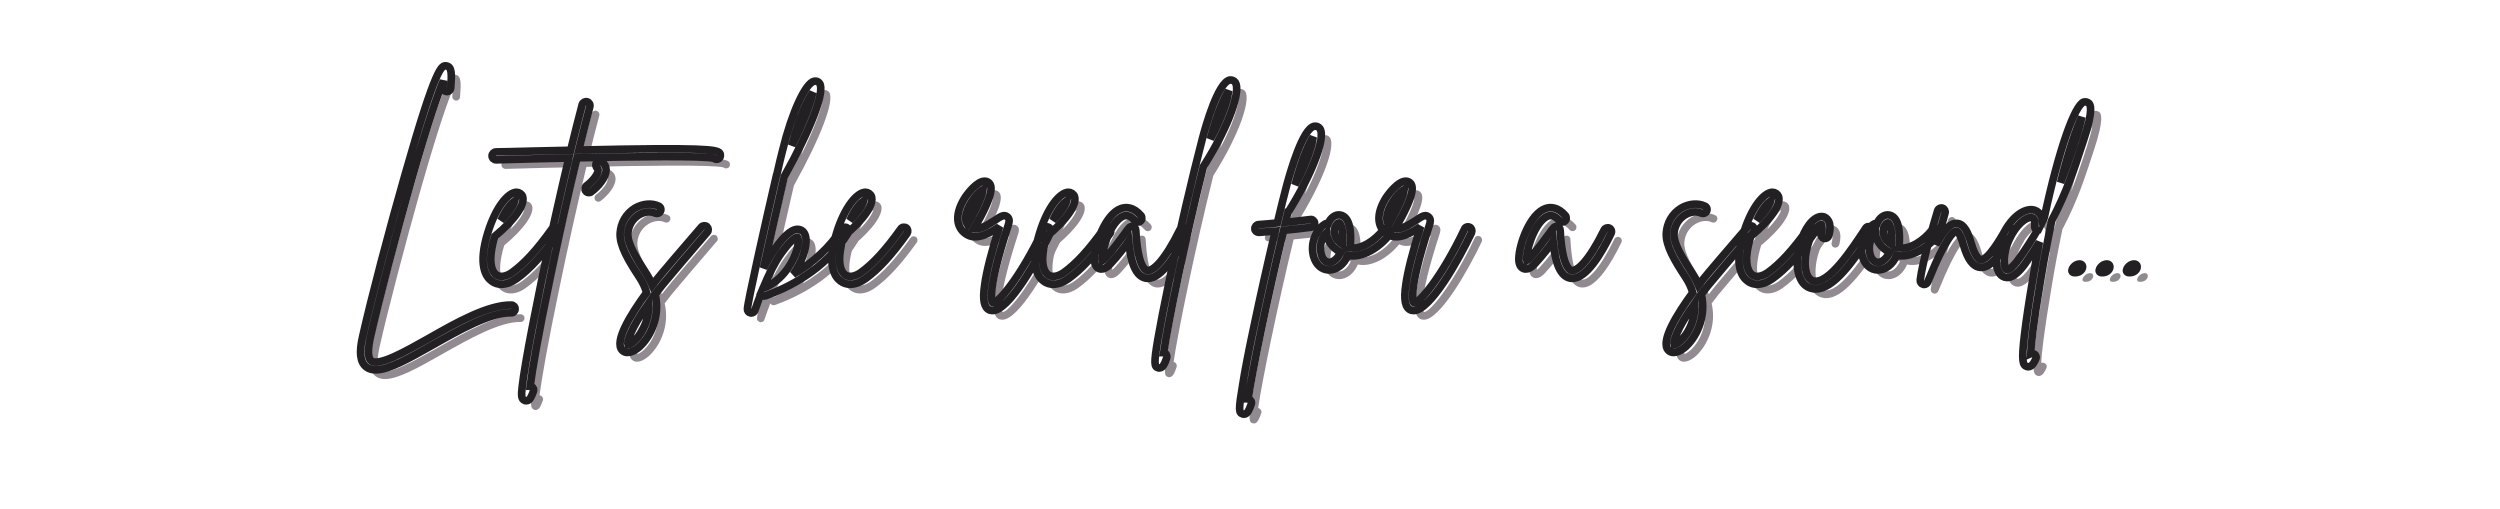 <?xml version="1.0" encoding="UTF-8"?>
<svg xmlns="http://www.w3.org/2000/svg" xmlns:xlink="http://www.w3.org/1999/xlink" width="331.5pt" height="67.5pt" viewBox="0 0 331.5 67.5" version="1.2">
<defs>
<g>
<symbol overflow="visible" id="glyph0-0">
<path style="stroke:none;" d="M 21.352 4.215 C 18.27 4.164 14.055 6.539 10.352 8.648 C 7.27 10.379 3.758 12.379 2.758 11.621 C 2.488 11.434 2.137 10.785 2.621 8.566 C 3.73 3.676 6 -5 8 -12.055 C 10.434 -20.594 11.703 -24.109 12.324 -25.543 C 12.324 -25.324 12.297 -25.027 12.27 -24.676 C 12.242 -24.379 12.461 -24.137 12.73 -24.109 C 13.027 -24.082 13.27 -24.297 13.297 -24.598 C 13.461 -26.516 13.434 -27.406 12.73 -27.516 C 12.109 -27.621 11.406 -27.73 7.242 -13.109 C 5.164 -5.84 2.785 3.188 1.621 8.324 C 1.109 10.516 1.27 11.84 2.137 12.461 C 2.461 12.703 2.863 12.812 3.352 12.812 C 5.082 12.812 7.73 11.324 10.867 9.543 C 14.461 7.516 18.543 5.188 21.324 5.242 C 21.594 5.27 21.84 5.027 21.84 4.758 C 21.867 4.461 21.621 4.215 21.352 4.215 Z M 21.352 4.215 "/>
</symbol>
<symbol overflow="visible" id="glyph0-1">
<path style="stroke:none;" d="M 9.137 -6.027 C 8.891 -6.191 8.566 -6.137 8.406 -5.891 C 6.379 -3.055 4.73 -1.27 3.109 -0.109 C 2.297 0.461 1.512 0.566 1 0.188 C 0.676 -0.055 -0.324 -1.137 0.836 -4.918 C 3.461 -7.082 4.891 -9.137 4.516 -10.215 C 4.379 -10.543 4.055 -10.758 3.703 -10.758 C 2.621 -10.73 0.973 -8.867 -0.109 -5.379 C -1.434 -1.082 -0.352 0.488 0.406 1.027 C 0.785 1.324 1.215 1.461 1.703 1.461 C 2.324 1.461 3.027 1.215 3.703 0.73 C 5.434 -0.512 7.137 -2.352 9.242 -5.297 C 9.406 -5.539 9.352 -5.863 9.137 -6.027 Z M 3.488 -9.621 C 3.379 -9.191 2.918 -8.324 1.648 -7.027 C 2.352 -8.594 3.109 -9.352 3.488 -9.621 Z M 3.488 -9.621 "/>
</symbol>
<symbol overflow="visible" id="glyph0-2">
<path style="stroke:none;" d="M 22.812 -15.945 C 22.461 -16.434 20.895 -16.73 4.109 -16.352 C 4.648 -18.543 5.137 -20.516 5.566 -22.109 C 5.648 -22.406 5.488 -22.676 5.215 -22.758 C 4.945 -22.84 4.648 -22.676 4.566 -22.406 C 4.109 -20.703 3.594 -18.648 3.027 -16.324 C 1.539 -16.297 -0.082 -16.27 -1.84 -16.219 C -4.242 -16.164 -6.137 -16.109 -6.863 -16.109 C -7.164 -16.109 -7.406 -15.867 -7.406 -15.594 C -7.406 -15.297 -7.164 -15.055 -6.863 -15.055 C -6.109 -15.082 -4.215 -15.109 -1.812 -15.191 C -0.539 -15.219 1.027 -15.242 2.785 -15.297 C 1.621 -10.379 0.297 -4.488 -0.891 1.27 C -1.758 5.488 -2.461 9.137 -2.918 11.812 C -3.164 13.219 -3.324 14.324 -3.406 15.082 C -3.516 16.109 -3.566 16.703 -3.055 16.895 C -2.973 16.895 -2.918 16.918 -2.84 16.918 C -2.379 16.918 -2.137 16.27 -1.918 15.676 C -1.812 15.406 -1.945 15.109 -2.215 15 C -2.27 15 -2.297 14.973 -2.352 14.973 C -2.082 12.867 -1.27 8.137 0.297 0.676 C 1.461 -4.973 2.73 -10.621 3.863 -15.324 C 11.297 -15.488 20.945 -15.621 22.055 -15.242 C 22.246 -15.082 22.488 -15.082 22.703 -15.219 C 22.922 -15.379 22.973 -15.703 22.812 -15.945 Z M 22.812 -15.945 "/>
</symbol>
<symbol overflow="visible" id="glyph0-3">
<path style="stroke:none;" d="M 3.594 -14.785 C 3.379 -14.945 3.055 -14.895 2.863 -14.676 C 2.703 -14.434 2.758 -14.109 2.973 -13.945 C 3.055 -13.895 3.082 -13.84 3.082 -13.73 C 3.109 -13.191 2.406 -12.27 1.539 -11.621 C 1.324 -11.461 1.27 -11.137 1.434 -10.918 C 1.539 -10.758 1.703 -10.703 1.863 -10.703 C 1.973 -10.703 2.082 -10.73 2.164 -10.812 C 3.109 -11.516 4.137 -12.73 4.137 -13.73 C 4.137 -14.164 3.945 -14.516 3.594 -14.785 Z M 3.594 -14.785 "/>
</symbol>
<symbol overflow="visible" id="glyph0-4">
<path style="stroke:none;" d="M 12.027 -6.191 C 11.812 -6.379 11.488 -6.352 11.297 -6.137 C 9.164 -3.676 5.812 0.242 5.27 0.945 C 5.109 1.137 4.945 1.352 4.785 1.566 C 4.566 1.027 4.297 0.512 3.945 -0.027 C 2.648 -2.027 1.488 -3.918 1.539 -5.242 C 1.594 -6.297 2.137 -7.215 3.027 -7.758 C 3.758 -8.191 4.566 -8.27 5.188 -7.973 C 5.434 -7.867 5.758 -7.973 5.863 -8.242 C 6 -8.488 5.891 -8.812 5.621 -8.918 C 4.703 -9.352 3.516 -9.242 2.488 -8.648 C 1.297 -7.918 0.594 -6.703 0.512 -5.297 C 0.434 -3.648 1.621 -1.676 3.082 0.539 C 3.539 1.242 3.84 1.918 4.027 2.566 C 1.918 5.434 -0.352 9.109 0.812 10.242 C 1 10.434 1.242 10.516 1.488 10.516 C 1.918 10.516 2.406 10.297 2.918 9.891 C 4.379 8.676 5.891 5.918 5.164 2.785 C 5.461 2.406 5.758 2 6.082 1.594 C 6.621 0.918 9.973 -3 12.082 -5.461 C 12.27 -5.676 12.242 -6 12.027 -6.191 Z M 3.242 7.945 C 2.512 9.027 1.785 9.461 1.539 9.488 C 1.434 9.109 1.785 7.539 4.297 3.973 C 4.406 5.918 3.594 7.406 3.242 7.945 Z M 3.242 7.945 "/>
</symbol>
<symbol overflow="visible" id="glyph0-5">
<path style="stroke:none;" d=""/>
</symbol>
<symbol overflow="visible" id="glyph0-6">
<path style="stroke:none;" d="M 11.406 -6.055 C 11.164 -6.191 10.84 -6.109 10.676 -5.863 C 9.242 -3.539 7 -1.461 4.297 0.137 C 5.461 -1.461 6.027 -3.27 6 -4.379 C 5.973 -5.406 5.488 -5.703 5.188 -5.785 C 4.352 -6.055 3.242 -5.215 1.84 -3.215 C 1.352 -2.566 0.863 -1.703 0.352 -0.676 C 1.164 -4.379 2.27 -9.215 3.109 -12.84 C 6.703 -19.297 8.539 -24.164 7.785 -25.219 C 7.621 -25.461 7.352 -25.543 7.082 -25.488 C 5.918 -25.273 4.109 -21.324 2.891 -16.324 C 2.676 -15.566 2.434 -14.461 2.137 -13.191 C 2.109 -13.137 2.109 -13.082 2.082 -13.027 C 0.621 -6.758 -1.758 3.84 -1.785 4.73 C -1.812 5 -1.621 5.215 -1.352 5.27 C -1.324 5.27 -1.297 5.27 -1.27 5.27 C -1.055 5.27 -0.836 5.137 -0.785 4.891 C -0.539 4.188 -0.297 3.488 -0.027 2.785 C 0.109 2.973 0.352 3.082 0.594 3 C 3.379 2 8.516 -0.379 11.566 -5.324 C 11.703 -5.566 11.648 -5.891 11.406 -6.055 Z M 6.891 -24 C 6.676 -22.922 5.918 -20.594 4.109 -16.945 C 5.137 -20.867 6.242 -23.082 6.891 -24 Z M 0.27 2 C 1.055 0.137 1.918 -1.566 2.676 -2.621 C 4.137 -4.676 4.785 -4.785 4.863 -4.785 C 4.918 -4.73 5.055 -4.379 4.891 -3.566 C 4.539 -1.891 3.055 0.973 0.27 2 Z M 0.27 2 "/>
</symbol>
<symbol overflow="visible" id="glyph0-7">
<path style="stroke:none;" d="M 11.867 -6.109 C 11.594 -6.242 11.27 -6.137 11.164 -5.863 C 8.055 0.676 5.109 4.027 4.461 3.918 C 4.406 3.891 3.461 2.973 6.516 -6.406 C 6.594 -6.648 6.785 -7.215 6.352 -7.516 C 5.945 -7.84 5.488 -7.539 4.73 -7.027 C 3.918 -6.516 2.812 -5.785 1.945 -5.891 C 4.703 -10.648 4.434 -11.703 3.812 -12.109 C 2.84 -12.676 1.434 -11.027 0.785 -10.082 C -0.539 -8.027 -0.512 -6.164 0.891 -5.215 C 2.324 -4.215 4.188 -5.434 5.297 -6.164 C 5.324 -6.191 5.324 -6.191 5.352 -6.215 C 4.297 -2.891 3.621 -0.27 3.379 1.539 C 3.082 3.539 3.297 4.594 4.055 4.891 C 4.188 4.918 4.297 4.945 4.434 4.945 C 6.594 4.945 10.352 -1.703 12.109 -5.406 C 12.219 -5.676 12.109 -6 11.867 -6.109 Z M 0.945 -7.973 C 1.324 -9.434 2.594 -10.785 3.164 -11.109 C 3.109 -10.676 2.812 -9.461 1.082 -6.461 C 0.891 -6.758 0.758 -7.215 0.945 -7.973 Z M 0.945 -7.973 "/>
</symbol>
<symbol overflow="visible" id="glyph0-8">
<path style="stroke:none;" d="M 11.297 -6 C 11.055 -6.109 10.73 -6 10.621 -5.758 C 8.566 -1.566 7.027 -0.242 6.297 -0.379 C 6 -0.434 5.027 -1 4.785 -5.73 C 4.785 -5.945 4.621 -6.137 4.434 -6.191 C 4.215 -6.242 3.973 -6.191 3.863 -6 C 3.703 -5.812 3.539 -5.594 3.379 -5.352 C 2.703 -4.434 1.812 -3.188 0.73 -2.027 C 0.566 -1.84 0.434 -1.73 0.352 -1.676 C 0.164 -2.621 1.164 -6.242 2.758 -7.379 C 3.215 -7.703 3.84 -7.945 4.676 -6.973 C 4.863 -6.758 5.188 -6.73 5.406 -6.918 C 5.621 -7.082 5.648 -7.434 5.488 -7.648 C 4.461 -8.84 3.488 -8.812 2.84 -8.594 C 0.758 -7.867 -0.648 -3.863 -0.703 -2.027 C -0.73 -1.27 -0.512 -0.785 -0.082 -0.621 C 0.594 -0.352 1.27 -1.082 1.488 -1.324 C 2.406 -2.324 3.242 -3.406 3.84 -4.242 C 4.137 -1.164 4.863 0.379 6.082 0.648 C 6.191 0.648 6.297 0.676 6.406 0.676 C 8.242 0.676 10.215 -2.539 11.543 -5.297 C 11.676 -5.566 11.566 -5.863 11.297 -6 Z M 11.297 -6 "/>
</symbol>
<symbol overflow="visible" id="glyph0-9">
<path style="stroke:none;" d="M 7.945 -25.324 C 7.758 -25.57 7.488 -25.676 7.215 -25.648 C 5.676 -25.379 4.027 -19.621 3.566 -17.867 C 2.215 -12.703 0.512 -5.379 -0.863 1.188 C -1.512 4.297 -2.027 6.918 -2.352 8.812 C -2.891 12 -2.812 12.406 -2.297 12.543 C -2.242 12.566 -2.188 12.566 -2.137 12.566 C -1.648 12.566 -1.406 11.918 -1.164 11.215 C -1.082 10.945 -1.215 10.648 -1.488 10.566 C -1.512 10.543 -1.539 10.543 -1.566 10.543 C -1 6.648 1.324 -4.676 3.703 -14.164 C 3.703 -14.191 3.73 -14.219 3.758 -14.242 C 7.27 -19.812 8.648 -24.246 7.945 -25.324 Z M 4.621 -17.812 C 5.648 -21.621 6.566 -23.461 7.055 -24.219 C 6.945 -23.219 6.352 -21.055 4.621 -17.812 Z M 4.621 -17.812 "/>
</symbol>
<symbol overflow="visible" id="glyph0-10">
<path style="stroke:none;" d="M 5.488 -7.137 C 4.27 -7 3.297 -6.863 2.188 -6.758 C 2.297 -7.215 2.406 -7.648 2.512 -8.082 C 2.539 -8.082 2.539 -8.109 2.566 -8.137 C 5.324 -12.516 7.648 -17.84 6.758 -19.219 C 6.566 -19.461 6.297 -19.57 6.027 -19.516 C 4.488 -19.27 2.863 -13.516 2.379 -11.758 C 1.973 -10.215 1.539 -8.516 1.109 -6.676 C 0.379 -6.594 -0.434 -6.539 -1.406 -6.461 C -1.676 -6.434 -1.891 -6.191 -1.863 -5.891 C -1.863 -5.621 -1.621 -5.434 -1.352 -5.434 C -1.352 -5.434 -1.324 -5.434 -1.324 -5.434 C -0.488 -5.488 0.215 -5.539 0.836 -5.594 C -0.137 -1.512 -1.164 3.055 -2.055 7.324 C -2.703 10.406 -3.215 13.027 -3.516 14.945 C -4.055 18.137 -4 18.516 -3.488 18.676 C -3.434 18.676 -3.352 18.703 -3.297 18.703 C -2.84 18.703 -2.594 18.027 -2.352 17.352 C -2.242 17.082 -2.406 16.785 -2.676 16.676 C -2.703 16.676 -2.73 16.648 -2.758 16.648 C -2.242 13.082 -0.215 3.242 1.945 -5.703 C 3.215 -5.812 4.27 -5.945 5.621 -6.109 C 5.891 -6.164 6.109 -6.406 6.055 -6.703 C 6.027 -6.973 5.758 -7.191 5.488 -7.137 Z M 5.863 -18.082 C 5.758 -17.109 5.164 -14.945 3.461 -11.73 C 4.488 -15.516 5.379 -17.352 5.863 -18.082 Z M 5.863 -18.082 "/>
</symbol>
<symbol overflow="visible" id="glyph0-11">
<path style="stroke:none;" d="M 9.785 -5.863 C 9.543 -6.055 9.215 -6 9.055 -5.785 C 7.918 -4.324 6.055 -3.109 4.621 -3.379 C 4.648 -3.566 4.676 -3.758 4.676 -3.945 C 4.863 -7 3.918 -7.621 3.352 -7.73 C 2.703 -7.867 2.027 -7.379 1.703 -6.566 C 1.566 -6.621 1.406 -6.621 1.27 -6.516 C 0.188 -5.84 -0.703 -4.109 -0.215 -2.242 C 0.109 -1.137 0.863 -0.434 1.863 -0.434 C 2.812 -0.434 3.812 -1.137 4.324 -2.379 C 6.215 -1.973 8.488 -3.379 9.867 -5.137 C 10.055 -5.379 10 -5.703 9.785 -5.863 Z M 1.891 -1.461 C 1.863 -1.461 1.863 -1.461 1.863 -1.461 C 1.188 -1.488 0.891 -2.137 0.812 -2.512 C 0.539 -3.434 0.758 -4.703 1.512 -5.406 C 1.566 -4.488 2.082 -3.488 3.379 -2.785 C 3 -1.918 2.352 -1.461 1.891 -1.461 Z M 3.648 -4 C 3.621 -3.945 3.621 -3.891 3.621 -3.84 C 2.594 -4.516 2.434 -5.379 2.621 -6.055 C 2.758 -6.488 3.027 -6.703 3.164 -6.703 C 3.297 -6.676 3.758 -6.164 3.648 -4 Z M 3.648 -4 "/>
</symbol>
<symbol overflow="visible" id="glyph0-12">
<path style="stroke:none;" d="M 8.918 -6.137 C 8.676 -6.27 8.352 -6.215 8.215 -5.973 C 6.379 -3.188 3.324 1.461 1.324 1.027 C 1 0.945 0.73 0.73 0.539 0.379 C 0 -0.594 0.082 -2.539 0.703 -4.242 C 1.379 -6.055 2.188 -6.516 2.352 -6.488 C 2.379 -6.461 2.539 -6.109 2.324 -5.27 C 2.242 -4.973 2.406 -4.703 2.676 -4.621 C 2.973 -4.566 3.242 -4.73 3.324 -5 C 3.84 -6.945 2.945 -7.379 2.676 -7.488 C 1.676 -7.785 0.461 -6.594 -0.27 -4.594 C -0.891 -2.918 -1.164 -0.539 -0.352 0.891 C -0.027 1.512 0.488 1.891 1.109 2.027 C 1.27 2.082 1.434 2.082 1.594 2.082 C 3.945 2.082 6.488 -1.461 9.082 -5.406 C 9.242 -5.648 9.164 -5.973 8.918 -6.137 Z M 8.918 -6.137 "/>
</symbol>
<symbol overflow="visible" id="glyph0-13">
<path style="stroke:none;" d="M 10.867 -6.027 C 10.621 -6.164 10.297 -6.082 10.164 -5.812 C 9.516 -4.703 7.812 -1.703 6.84 -1.812 C 6.648 -1.84 6.109 -2.109 5.566 -4 C 5.188 -5.324 4.676 -6.566 3.676 -6.621 C 2.945 -6.676 2.137 -6.109 0.891 -3.785 C 1.215 -4.945 1.566 -6.109 1.84 -7.055 C 1.945 -7.406 2.027 -7.703 2.109 -8 C 2.188 -8.27 2.027 -8.566 1.758 -8.648 C 1.488 -8.73 1.188 -8.566 1.109 -8.27 C 1.027 -8 0.945 -7.676 0.836 -7.352 C 0.137 -4.945 -0.918 -1.297 -1.188 0.918 C -1.215 1.164 -1.055 1.406 -0.812 1.461 C -0.758 1.488 -0.73 1.488 -0.676 1.488 C -0.461 1.488 -0.27 1.352 -0.188 1.164 C 2.352 -5.164 3.379 -5.594 3.621 -5.594 C 3.676 -5.594 4.055 -5.488 4.566 -3.703 C 5.109 -1.84 5.812 -0.891 6.73 -0.785 C 8.109 -0.621 9.352 -2.324 11.055 -5.297 C 11.215 -5.566 11.109 -5.863 10.867 -6.027 Z M 10.867 -6.027 "/>
</symbol>
<symbol overflow="visible" id="glyph0-14">
<path style="stroke:none;" d="M 11.543 -22.57 C 11.352 -22.73 11.109 -22.785 10.867 -22.73 C 9.703 -22.352 7.621 -16.703 5.621 -7.406 C 5.566 -7.242 5.488 -7.109 5.406 -6.945 C 5.27 -8 4.566 -8.297 4.324 -8.379 C 3.164 -8.73 1.324 -7.676 0.055 -4.973 C -0.918 -2.945 -1.109 -0.297 0.109 0.406 C 0.703 0.758 1.73 0.703 3.215 -1.461 C 3.863 -2.379 4.434 -3.27 4.973 -4.137 C 4.676 -2.594 4.379 -0.973 4.109 0.73 C 3.594 3.758 3.215 6.297 3 8.137 C 2.566 11.73 2.785 12.219 3.324 12.379 C 3.379 12.406 3.461 12.406 3.516 12.406 C 4 12.406 4.324 11.785 4.488 11.379 C 4.621 11.137 4.516 10.812 4.242 10.703 C 4.109 10.621 3.945 10.621 3.812 10.676 C 3.863 9.516 4.137 6.863 5.137 0.918 C 5.621 -2.055 6.137 -4.703 6.621 -7.027 C 8.648 -10.867 9.676 -14.109 10.516 -16.676 C 10.621 -17 10.73 -17.297 10.812 -17.57 C 12.242 -21.867 11.703 -22.379 11.543 -22.57 Z M 2.352 -2.055 C 1.324 -0.566 0.758 -0.434 0.621 -0.488 C 0.215 -0.73 0.082 -2.594 1 -4.539 C 1.918 -6.488 3.164 -7.406 3.84 -7.406 C 3.918 -7.406 3.973 -7.406 4.027 -7.379 C 4.461 -7.27 4.379 -6.488 4.352 -6.27 C 4.324 -6.027 4.461 -5.785 4.703 -5.703 C 4.027 -4.539 3.242 -3.324 2.352 -2.055 Z M 9.84 -17.895 C 9.73 -17.621 9.621 -17.324 9.543 -17 C 9.055 -15.543 8.516 -13.895 7.785 -12.027 C 8.918 -16.516 9.945 -19.324 10.594 -20.73 C 10.488 -20.082 10.242 -19.164 9.84 -17.895 Z M 9.84 -17.895 "/>
</symbol>
<symbol overflow="visible" id="glyph0-15">
<path style="stroke:none;" d="M 1.566 -1.188 C 1 -1.027 0.461 -0.137 1.164 -0.082 C 2.406 0 2.648 -1.512 1.566 -1.188 Z M 1.566 -1.188 "/>
</symbol>
</g>
</defs>
<g id="surface1">
<g style="fill:rgb(56.859%,54.509%,56.859%);fill-opacity:1;">
  <use xlink:href="#glyph0-0" x="47.706" y="37.45"/>
</g>
<g style="fill:rgb(56.859%,54.509%,56.859%);fill-opacity:1;">
  <use xlink:href="#glyph0-1" x="66.029" y="37.45"/>
</g>
<g style="fill:rgb(56.859%,54.509%,56.859%);fill-opacity:1;">
  <use xlink:href="#glyph0-2" x="73.894" y="37.45"/>
</g>
<g style="fill:rgb(56.859%,54.509%,56.859%);fill-opacity:1;">
  <use xlink:href="#glyph0-3" x="77.488" y="37.45"/>
</g>
<g style="fill:rgb(56.859%,54.509%,56.859%);fill-opacity:1;">
  <use xlink:href="#glyph0-4" x="82.974" y="37.45"/>
</g>
<g style="fill:rgb(56.859%,54.509%,56.859%);fill-opacity:1;">
  <use xlink:href="#glyph0-5" x="93.865" y="37.45"/>
</g>
<g style="fill:rgb(56.859%,54.509%,56.859%);fill-opacity:1;">
  <use xlink:href="#glyph0-6" x="102.162" y="37.45"/>
</g>
<g style="fill:rgb(56.859%,54.509%,56.859%);fill-opacity:1;">
  <use xlink:href="#glyph0-1" x="112.323" y="37.45"/>
</g>
<g style="fill:rgb(56.859%,54.509%,56.859%);fill-opacity:1;">
  <use xlink:href="#glyph0-5" x="120.187" y="37.45"/>
</g>
<g style="fill:rgb(56.859%,54.509%,56.859%);fill-opacity:1;">
  <use xlink:href="#glyph0-7" x="128.484" y="37.45"/>
</g>
<g style="fill:rgb(56.859%,54.509%,56.859%);fill-opacity:1;">
  <use xlink:href="#glyph0-1" x="139.267" y="37.45"/>
</g>
<g style="fill:rgb(56.859%,54.509%,56.859%);fill-opacity:1;">
  <use xlink:href="#glyph0-8" x="147.131" y="37.45"/>
</g>
<g style="fill:rgb(56.859%,54.509%,56.859%);fill-opacity:1;">
  <use xlink:href="#glyph0-9" x="157.185" y="37.45"/>
</g>
<g style="fill:rgb(56.859%,54.509%,56.859%);fill-opacity:1;">
  <use xlink:href="#glyph0-5" x="161.292" y="37.45"/>
</g>
<g style="fill:rgb(56.859%,54.509%,56.859%);fill-opacity:1;">
  <use xlink:href="#glyph0-10" x="169.589" y="37.45"/>
</g>
<g style="fill:rgb(56.859%,54.509%,56.859%);fill-opacity:1;">
  <use xlink:href="#glyph0-11" x="175.724" y="37.45"/>
</g>
<g style="fill:rgb(56.859%,54.509%,56.859%);fill-opacity:1;">
  <use xlink:href="#glyph0-7" x="184.372" y="37.45"/>
</g>
<g style="fill:rgb(56.859%,54.509%,56.859%);fill-opacity:1;">
  <use xlink:href="#glyph0-5" x="195.155" y="37.45"/>
</g>
<g style="fill:rgb(56.859%,54.509%,56.859%);fill-opacity:1;">
  <use xlink:href="#glyph0-8" x="203.451" y="37.45"/>
</g>
<g style="fill:rgb(56.859%,54.509%,56.859%);fill-opacity:1;">
  <use xlink:href="#glyph0-5" x="213.505" y="37.45"/>
</g>
<g style="fill:rgb(56.859%,54.509%,56.859%);fill-opacity:1;">
  <use xlink:href="#glyph0-4" x="221.801" y="37.45"/>
</g>
<g style="fill:rgb(56.859%,54.509%,56.859%);fill-opacity:1;">
  <use xlink:href="#glyph0-1" x="232.692" y="37.45"/>
</g>
<g style="fill:rgb(56.859%,54.509%,56.859%);fill-opacity:1;">
  <use xlink:href="#glyph0-12" x="240.557" y="37.45"/>
</g>
<g style="fill:rgb(56.859%,54.509%,56.859%);fill-opacity:1;">
  <use xlink:href="#glyph0-11" x="248.556" y="37.45"/>
</g>
<g style="fill:rgb(56.859%,54.509%,56.859%);fill-opacity:1;">
  <use xlink:href="#glyph0-13" x="257.204" y="37.45"/>
</g>
<g style="fill:rgb(56.859%,54.509%,56.859%);fill-opacity:1;">
  <use xlink:href="#glyph0-14" x="266.852" y="37.45"/>
</g>
<g style="fill:rgb(56.859%,54.509%,56.859%);fill-opacity:1;">
  <use xlink:href="#glyph0-15" x="275.311" y="37.45"/>
</g>
<g style="fill:rgb(56.859%,54.509%,56.859%);fill-opacity:1;">
  <use xlink:href="#glyph0-15" x="278.932" y="37.45"/>
</g>
<g style="fill:rgb(56.859%,54.509%,56.859%);fill-opacity:1;">
  <use xlink:href="#glyph0-15" x="282.554" y="37.45"/>
</g>
<path style="fill:none;stroke-width:2.79;stroke-linecap:butt;stroke-linejoin:miter;stroke:rgb(13.73%,12.549%,13.73%);stroke-opacity:1;stroke-miterlimit:4;" d="M 184.144 72.608 C 175.66 72.458 164.047 78.995 153.854 84.812 C 145.381 89.576 135.693 95.081 132.951 92.984 C 132.209 92.479 131.241 90.683 132.574 84.576 C 135.617 71.114 141.875 47.232 147.37 27.813 C 154.079 4.308 157.585 -5.37 159.294 -9.316 C 159.294 -8.714 159.219 -7.896 159.144 -6.929 C 159.058 -6.111 159.649 -5.445 160.402 -5.37 C 161.219 -5.294 161.886 -5.875 161.961 -6.703 C 162.413 -11.982 162.337 -14.434 160.402 -14.746 C 158.692 -15.036 156.768 -15.326 145.305 24.91 C 139.563 44.92 133.026 69.77 129.832 83.92 C 128.413 89.931 128.865 93.586 131.241 95.296 C 132.133 95.963 133.241 96.275 134.585 96.275 C 139.348 96.275 146.628 92.167 155.273 87.264 C 165.155 81.694 176.402 75.275 184.068 75.436 C 184.81 75.511 185.488 74.845 185.488 74.092 C 185.552 73.275 184.886 72.608 184.144 72.608 Z M 200.939 44.415 C 200.283 43.963 199.369 44.103 198.939 44.781 C 193.359 52.587 188.821 57.49 184.348 60.705 C 182.122 62.275 179.961 62.565 178.552 61.522 C 177.649 60.856 174.907 57.877 178.101 47.469 C 185.316 41.512 189.251 35.856 188.219 32.877 C 187.853 31.996 186.95 31.394 185.982 31.394 C 183.004 31.469 178.466 36.609 175.509 46.2 C 171.853 58.017 174.832 62.339 176.907 63.834 C 177.961 64.651 179.144 65.017 180.488 65.017 C 182.187 65.017 184.133 64.339 185.982 63.017 C 190.746 59.587 195.434 54.533 201.24 46.415 C 201.681 45.738 201.531 44.856 200.939 44.415 Z M 185.391 34.512 C 185.101 35.695 183.821 38.082 180.337 41.652 C 182.262 37.329 184.348 35.264 185.391 34.512 Z M 260.24 17.093 C 259.272 15.77 254.949 14.953 208.756 15.985 C 210.251 9.964 211.573 4.523 212.778 0.136 C 212.993 -0.681 212.541 -1.434 211.81 -1.649 C 211.068 -1.864 210.251 -1.434 210.014 -0.681 C 208.756 3.996 207.348 9.673 205.778 16.06 C 201.681 16.136 197.23 16.211 192.38 16.351 C 185.767 16.512 180.552 16.663 178.552 16.663 C 177.735 16.663 177.068 17.329 177.068 18.082 C 177.068 18.899 177.735 19.566 178.552 19.566 C 180.628 19.48 185.832 19.404 192.466 19.189 C 195.95 19.114 200.273 19.039 205.111 18.899 C 201.907 32.426 198.262 48.651 194.993 64.501 C 192.617 76.092 190.67 86.135 189.412 93.511 C 188.746 97.382 188.294 100.436 188.068 102.522 C 187.778 105.339 187.617 106.973 189.036 107.5 C 189.251 107.5 189.412 107.576 189.638 107.576 C 190.907 107.576 191.563 105.791 192.154 104.156 C 192.466 103.414 192.09 102.597 191.337 102.285 C 191.197 102.285 191.122 102.21 190.982 102.21 C 191.724 96.425 193.939 83.393 198.262 62.856 C 201.455 47.307 204.961 31.759 208.09 18.824 C 228.541 18.372 255.1 18.007 258.143 19.039 C 258.67 19.48 259.347 19.48 259.949 19.114 C 260.53 18.663 260.691 17.77 260.24 17.093 Z M 217.24 20.297 C 216.638 19.856 215.745 20.007 215.219 20.598 C 214.788 21.275 214.928 22.168 215.53 22.598 C 215.745 22.77 215.821 22.91 215.821 23.2 C 215.896 24.695 213.971 27.211 211.573 29.017 C 210.993 29.447 210.842 30.34 211.283 30.942 C 211.573 31.394 212.025 31.533 212.477 31.533 C 212.767 31.533 213.057 31.469 213.294 31.243 C 215.896 29.308 218.724 25.964 218.724 23.2 C 218.724 22.017 218.197 21.039 217.24 20.297 Z M 255.552 43.963 C 254.949 43.436 254.068 43.512 253.541 44.103 C 247.67 50.877 238.444 61.673 236.95 63.598 C 236.498 64.124 236.057 64.727 235.605 65.318 C 235.003 63.834 234.261 62.415 233.304 60.931 C 229.724 55.426 226.53 50.211 226.67 46.555 C 226.831 43.673 228.326 41.125 230.778 39.641 C 232.778 38.458 235.003 38.243 236.713 39.06 C 237.39 39.35 238.283 39.06 238.584 38.318 C 238.95 37.641 238.659 36.748 237.917 36.447 C 235.39 35.264 232.1 35.555 229.283 37.189 C 226.014 39.2 224.079 42.544 223.853 46.415 C 223.638 50.953 226.907 56.383 230.917 62.49 C 232.197 64.415 233.014 66.286 233.519 68.071 C 227.724 75.952 221.477 86.07 224.67 89.189 C 225.197 89.716 225.853 89.931 226.53 89.931 C 227.724 89.931 229.068 89.35 230.466 88.232 C 234.498 84.888 238.659 77.296 236.648 68.662 C 237.466 67.63 238.283 66.501 239.186 65.393 C 240.681 63.522 249.885 52.737 255.702 45.974 C 256.229 45.383 256.132 44.49 255.552 43.963 Z M 231.38 82.866 C 229.358 85.845 227.348 87.049 226.67 87.124 C 226.38 86.07 227.348 81.759 234.261 71.931 C 234.573 77.296 232.337 81.382 231.38 82.866 Z M 306.659 44.329 C 305.992 43.963 305.078 44.178 304.648 44.856 C 300.702 51.243 294.53 56.985 287.078 61.361 C 290.282 56.985 291.841 51.996 291.766 48.942 C 291.691 46.125 290.347 45.307 289.53 45.071 C 287.229 44.329 284.196 46.63 280.325 52.157 C 278.981 53.931 277.637 56.318 276.218 59.146 C 278.455 48.942 281.508 35.63 283.809 25.652 C 293.712 7.867 298.766 -5.52 296.691 -8.423 C 296.239 -9.079 295.487 -9.316 294.745 -9.165 C 291.551 -8.563 286.573 2.297 283.207 16.06 C 282.627 18.146 281.96 21.2 281.143 24.695 C 281.046 24.834 281.046 24.996 280.981 25.146 C 276.96 42.404 270.422 71.576 270.347 74.028 C 270.283 74.769 270.788 75.372 271.53 75.511 C 271.605 75.511 271.68 75.511 271.756 75.511 C 272.347 75.511 272.949 75.135 273.1 74.458 C 273.766 72.533 274.444 70.587 275.186 68.662 C 275.551 69.189 276.218 69.479 276.895 69.264 C 284.551 66.501 298.691 59.963 307.099 46.34 C 307.476 45.673 307.314 44.781 306.659 44.329 Z M 294.218 -5.058 C 293.637 -2.079 291.551 4.308 286.573 14.351 C 289.39 3.566 292.444 -2.542 294.218 -5.058 Z M 276.003 66.501 C 278.164 61.361 280.541 56.673 282.627 53.791 C 286.648 48.125 288.422 47.834 288.648 47.834 C 288.788 47.974 289.175 48.942 288.712 51.178 C 287.756 55.791 283.67 63.673 276.003 66.501 Z M 328.368 44.415 C 327.712 43.963 326.809 44.103 326.368 44.781 C 320.787 52.587 316.25 57.49 311.788 60.705 C 309.551 62.275 307.39 62.565 305.992 61.522 C 305.078 60.856 302.336 57.877 305.53 47.469 C 312.745 41.512 316.691 35.856 315.648 32.877 C 315.293 31.996 314.379 31.394 313.422 31.394 C 310.443 31.469 305.895 36.609 302.938 46.2 C 299.282 58.017 302.261 62.339 304.336 63.834 C 305.39 64.651 306.573 65.017 307.917 65.017 C 309.626 65.017 311.562 64.339 313.422 63.017 C 318.175 59.587 322.863 54.533 328.68 46.415 C 329.11 45.738 328.97 44.856 328.368 44.415 Z M 312.82 34.512 C 312.529 35.695 311.261 38.082 307.766 41.652 C 309.691 37.329 311.788 35.264 312.82 34.512 Z M 380.368 44.178 C 379.626 43.813 378.733 44.103 378.443 44.856 C 369.894 62.856 361.776 72.081 359.991 71.791 C 359.852 71.716 357.228 69.189 365.636 43.361 C 365.862 42.695 366.389 41.125 365.206 40.307 C 364.077 39.426 362.809 40.243 360.733 41.652 C 358.508 43.071 355.454 45.071 353.067 44.781 C 360.669 31.684 359.916 28.781 358.217 27.673 C 355.518 26.103 351.658 30.652 349.873 33.243 C 346.228 38.899 346.293 44.039 350.163 46.63 C 354.11 49.393 359.249 46.049 362.303 44.039 C 362.368 43.963 362.368 43.963 362.443 43.888 C 359.54 53.049 357.69 60.253 357.013 65.232 C 356.196 70.759 356.798 73.64 358.862 74.458 C 359.249 74.533 359.54 74.619 359.916 74.619 C 365.862 74.619 376.217 56.318 381.045 46.125 C 381.335 45.383 381.045 44.49 380.368 44.178 Z M 350.314 39.06 C 351.368 35.028 354.852 31.318 356.411 30.426 C 356.271 31.609 355.454 34.953 350.69 43.221 C 350.163 42.404 349.798 41.125 350.314 39.06 Z M 402.539 44.415 C 401.883 43.963 400.969 44.103 400.539 44.781 C 394.959 52.587 390.421 57.49 385.948 60.705 C 383.712 62.275 381.55 62.565 380.152 61.522 C 379.249 60.856 376.507 57.877 379.701 47.469 C 386.916 41.512 390.851 35.856 389.819 32.877 C 389.453 31.996 388.55 31.394 387.582 31.394 C 384.604 31.469 380.066 36.609 377.109 46.2 C 373.454 58.017 376.432 62.339 378.507 63.834 C 379.561 64.651 380.733 65.017 382.077 65.017 C 383.787 65.017 385.733 64.339 387.582 63.017 C 392.346 59.587 397.034 54.533 402.84 46.415 C 403.281 45.738 403.131 44.856 402.539 44.415 Z M 386.98 34.512 C 386.69 35.695 385.421 38.082 381.937 41.652 C 383.862 37.329 385.948 35.264 386.98 34.512 Z M 430.141 44.49 C 429.464 44.178 428.582 44.49 428.292 45.157 C 422.614 56.673 418.389 60.329 416.367 59.963 C 415.55 59.802 412.883 58.243 412.217 45.232 C 412.217 44.63 411.754 44.103 411.249 43.963 C 410.647 43.813 409.98 43.963 409.69 44.49 C 409.227 44.996 408.797 45.598 408.346 46.264 C 406.486 48.791 404.023 52.232 401.055 55.426 C 400.604 55.931 400.238 56.243 400.002 56.383 C 399.496 53.791 402.238 43.813 406.636 40.695 C 407.883 39.802 409.615 39.135 411.916 41.802 C 412.432 42.404 413.324 42.469 413.916 41.942 C 414.518 41.512 414.593 40.544 414.141 39.953 C 411.324 36.673 408.636 36.748 406.851 37.329 C 401.131 39.35 397.26 50.361 397.12 55.426 C 397.023 57.49 397.625 58.834 398.83 59.297 C 400.679 60.038 402.55 58.017 403.131 57.35 C 405.668 54.608 407.98 51.63 409.615 49.318 C 410.432 57.802 412.432 62.038 415.787 62.78 C 416.077 62.78 416.367 62.856 416.679 62.856 C 421.733 62.856 427.163 54.006 430.808 46.415 C 431.173 45.673 430.883 44.856 430.141 44.49 Z M 448.582 -8.714 C 448.077 -9.391 447.335 -9.681 446.593 -9.606 C 442.335 -8.864 437.797 6.985 436.539 11.835 C 432.819 26.039 428.13 46.2 424.335 64.264 C 422.561 72.823 421.141 80.049 420.249 85.253 C 418.765 94.038 418.98 95.146 420.399 95.533 C 420.539 95.597 420.69 95.597 420.829 95.597 C 422.174 95.597 422.851 93.802 423.518 91.877 C 423.733 91.135 423.378 90.318 422.625 90.103 C 422.561 90.006 422.485 90.006 422.389 90.006 C 423.958 79.307 430.367 48.125 436.905 22.017 C 436.905 21.942 436.98 21.878 437.055 21.781 C 446.732 6.469 450.528 -5.735 448.582 -8.714 Z M 439.431 11.974 C 442.259 1.48 444.786 -3.574 446.13 -5.66 C 445.84 -2.896 444.206 3.039 439.431 11.974 Z M 475.958 41.361 C 472.614 41.727 469.947 42.114 466.894 42.404 C 467.184 41.125 467.496 39.953 467.786 38.748 C 467.851 38.748 467.851 38.673 467.926 38.609 C 475.517 26.566 481.915 11.899 479.463 8.103 C 478.936 7.437 478.194 7.146 477.442 7.286 C 473.216 7.964 468.743 23.802 467.399 28.63 C 466.291 32.877 465.098 37.566 463.915 42.619 C 461.894 42.856 459.657 42.996 456.99 43.221 C 456.248 43.286 455.646 43.963 455.722 44.781 C 455.722 45.522 456.388 46.049 457.141 46.049 C 457.141 46.049 457.205 46.049 457.205 46.049 C 459.517 45.91 461.463 45.738 463.173 45.598 C 460.496 56.845 457.668 69.415 455.216 81.167 C 453.41 89.64 452.012 96.855 451.195 102.146 C 449.711 110.92 449.851 111.973 451.27 112.404 C 451.421 112.404 451.636 112.479 451.775 112.479 C 453.055 112.479 453.722 110.629 454.399 108.769 C 454.689 108.027 454.227 107.21 453.485 106.898 C 453.41 106.898 453.345 106.823 453.27 106.823 C 454.689 97.006 460.259 69.942 466.216 45.307 C 469.711 44.996 472.614 44.63 476.334 44.178 C 477.087 44.039 477.678 43.361 477.539 42.544 C 477.442 41.802 476.7 41.2 475.958 41.361 Z M 477.012 11.232 C 476.7 13.899 475.065 19.856 470.377 28.705 C 473.216 18.297 475.668 13.232 477.012 11.232 Z M 504.689 44.856 C 504.011 44.329 503.119 44.49 502.667 45.071 C 499.549 49.103 494.42 52.447 490.463 51.705 C 490.549 51.178 490.624 50.662 490.624 50.135 C 491.13 41.727 488.538 40.017 486.979 39.727 C 485.194 39.35 483.323 40.695 482.431 42.931 C 482.076 42.759 481.614 42.759 481.248 43.071 C 478.27 44.92 475.818 49.684 477.151 54.823 C 478.033 57.877 480.13 59.802 482.893 59.802 C 485.485 59.802 488.248 57.877 489.646 54.458 C 494.861 55.565 501.108 51.705 504.904 46.867 C 505.431 46.2 505.28 45.307 504.689 44.856 Z M 482.958 56.985 C 482.893 56.985 482.893 56.985 482.893 56.985 C 481.022 56.909 480.205 55.114 479.979 54.082 C 479.237 51.555 479.84 48.049 481.904 46.125 C 482.076 48.651 483.474 51.404 487.044 53.34 C 486.012 55.716 484.216 56.985 482.958 56.985 Z M 487.797 49.996 C 487.721 50.135 487.721 50.286 487.721 50.426 C 484.883 48.576 484.452 46.2 484.958 44.329 C 485.345 43.146 486.087 42.544 486.452 42.544 C 486.829 42.619 488.087 44.039 487.797 49.996 Z M 534.215 44.178 C 533.463 43.813 532.581 44.103 532.291 44.856 C 523.732 62.856 515.613 72.081 513.829 71.791 C 513.689 71.716 511.076 69.189 519.484 43.361 C 519.699 42.695 520.226 41.125 519.044 40.307 C 517.915 39.426 516.646 40.243 514.581 41.652 C 512.345 43.071 509.291 45.071 506.915 44.781 C 514.506 31.684 513.764 28.781 512.054 27.673 C 509.366 26.103 505.495 30.652 503.71 33.243 C 500.065 38.899 500.141 44.039 504.001 46.63 C 507.947 49.393 513.087 46.049 516.14 44.039 C 516.216 43.963 516.216 43.963 516.28 43.888 C 513.377 53.049 511.527 60.253 510.85 65.232 C 510.033 70.759 510.635 73.64 512.71 74.458 C 513.087 74.533 513.377 74.619 513.764 74.619 C 519.699 74.619 530.054 56.318 534.882 46.125 C 535.172 45.383 534.882 44.49 534.215 44.178 Z M 504.151 39.06 C 505.205 35.028 508.689 31.318 510.259 30.426 C 510.108 31.609 509.291 34.953 504.528 43.221 C 504.001 42.404 503.646 41.125 504.151 39.06 Z M 585.172 44.49 C 584.495 44.178 583.613 44.49 583.312 45.157 C 577.645 56.673 573.419 60.329 571.398 59.963 C 570.581 59.802 567.914 58.243 567.237 45.232 C 567.237 44.63 566.785 44.103 566.28 43.963 C 565.677 43.813 565.011 43.963 564.721 44.49 C 564.258 44.996 563.828 45.598 563.376 46.264 C 561.516 48.791 559.054 52.232 556.086 55.426 C 555.635 55.931 555.269 56.243 555.032 56.383 C 554.527 53.791 557.269 43.813 561.667 40.695 C 562.914 39.802 564.645 39.135 566.946 41.802 C 567.462 42.404 568.355 42.469 568.946 41.942 C 569.548 41.512 569.624 40.544 569.172 39.953 C 566.355 36.673 563.667 36.748 561.882 37.329 C 556.161 39.35 552.291 50.361 552.151 55.426 C 552.054 57.49 552.656 58.834 553.85 59.297 C 555.71 60.038 557.581 58.017 558.161 57.35 C 560.699 54.608 563.011 51.63 564.645 49.318 C 565.462 57.802 567.462 62.038 570.817 62.78 C 571.108 62.78 571.398 62.856 571.71 62.856 C 576.763 62.856 582.193 54.006 585.839 46.415 C 586.204 45.673 585.914 44.856 585.172 44.49 Z M 637.698 43.963 C 637.096 43.436 636.204 43.512 635.677 44.103 C 629.817 50.877 620.591 61.673 619.096 63.598 C 618.645 64.124 618.204 64.727 617.752 65.318 C 617.15 63.834 616.408 62.415 615.451 60.931 C 611.871 55.426 608.666 50.211 608.817 46.555 C 608.978 43.673 610.473 41.125 612.924 39.641 C 614.924 38.458 617.15 38.243 618.86 39.06 C 619.537 39.35 620.419 39.06 620.731 38.318 C 621.096 37.641 620.806 36.748 620.064 36.447 C 617.537 35.264 614.247 35.555 611.43 37.189 C 608.161 39.2 606.215 42.544 606 46.415 C 605.785 50.953 609.053 56.383 613.064 62.49 C 614.333 64.415 615.15 66.286 615.666 68.071 C 609.871 75.952 603.623 86.07 606.817 89.189 C 607.344 89.716 608 89.931 608.666 89.931 C 609.871 89.931 611.215 89.35 612.613 88.232 C 616.645 84.888 620.806 77.296 618.784 68.662 C 619.602 67.63 620.419 66.501 621.333 65.393 C 622.817 63.522 632.032 52.737 637.838 45.974 C 638.365 45.383 638.279 44.49 637.698 43.963 Z M 613.516 82.866 C 611.505 85.845 609.484 87.049 608.817 87.124 C 608.527 86.07 609.484 81.759 616.408 71.931 C 616.72 77.296 614.483 81.382 613.516 82.866 Z M 659.698 44.415 C 659.053 43.963 658.139 44.103 657.709 44.781 C 652.128 52.587 647.591 57.49 643.118 60.705 C 640.881 62.275 638.72 62.565 637.322 61.522 C 636.419 60.856 633.677 57.877 636.87 47.469 C 644.085 41.512 648.021 35.856 646.989 32.877 C 646.623 31.996 645.72 31.394 644.752 31.394 C 641.774 31.469 637.236 36.609 634.268 46.2 C 630.623 58.017 633.602 62.339 635.677 63.834 C 636.72 64.651 637.903 65.017 639.247 65.017 C 640.956 65.017 642.903 64.339 644.752 63.017 C 649.515 59.587 654.203 54.533 660.01 46.415 C 660.451 45.738 660.3 44.856 659.698 44.415 Z M 644.15 34.512 C 643.86 35.695 642.591 38.082 639.107 41.652 C 641.032 37.329 643.118 35.264 644.15 34.512 Z M 680.773 44.103 C 680.096 43.748 679.203 43.888 678.827 44.565 C 673.773 52.232 665.365 65.017 659.859 63.834 C 658.967 63.598 658.225 63.017 657.698 62.038 C 656.214 59.361 656.429 54.006 658.139 49.318 C 660.01 44.329 662.246 43.071 662.677 43.146 C 662.752 43.221 663.203 44.178 662.601 46.49 C 662.386 47.307 662.838 48.049 663.591 48.286 C 664.408 48.426 665.15 47.974 665.365 47.232 C 666.784 41.877 664.311 40.695 663.591 40.383 C 660.827 39.566 657.483 42.856 655.462 48.361 C 653.763 52.974 653.01 59.512 655.246 63.447 C 656.139 65.157 657.558 66.21 659.268 66.576 C 659.72 66.727 660.15 66.727 660.612 66.727 C 667.074 66.727 674.064 56.985 681.203 46.125 C 681.655 45.447 681.44 44.565 680.773 44.103 Z M 705.171 44.856 C 704.493 44.329 703.601 44.49 703.149 45.071 C 700.031 49.103 694.902 52.447 690.945 51.705 C 691.031 51.178 691.106 50.662 691.106 50.135 C 691.622 41.727 689.02 40.017 687.461 39.727 C 685.676 39.35 683.805 40.695 682.913 42.931 C 682.558 42.759 682.096 42.759 681.741 43.071 C 678.762 44.92 676.3 49.684 677.633 54.823 C 678.526 57.877 680.612 59.802 683.375 59.802 C 685.967 59.802 688.73 57.877 690.128 54.458 C 695.343 55.565 701.59 51.705 705.386 46.867 C 705.913 46.2 705.762 45.307 705.171 44.856 Z M 683.44 56.985 C 683.375 56.985 683.375 56.985 683.375 56.985 C 681.504 56.909 680.687 55.114 680.461 54.082 C 679.719 51.555 680.322 48.049 682.386 46.125 C 682.558 48.651 683.956 51.404 687.526 53.34 C 686.493 55.716 684.698 56.985 683.44 56.985 Z M 688.278 49.996 C 688.203 50.135 688.203 50.286 688.203 50.426 C 685.364 48.576 684.934 46.2 685.44 44.329 C 685.827 43.146 686.569 42.544 686.934 42.544 C 687.311 42.619 688.569 44.039 688.278 49.996 Z M 731.955 44.415 C 731.278 44.039 730.386 44.254 730.009 44.996 C 728.224 48.049 723.547 56.318 720.859 56.028 C 720.343 55.931 718.859 55.211 717.364 49.996 C 716.31 46.34 714.913 42.931 712.149 42.759 C 710.138 42.619 707.923 44.178 704.483 50.587 C 705.375 47.372 706.354 44.178 707.106 41.587 C 707.397 40.619 707.612 39.802 707.827 38.985 C 708.063 38.243 707.612 37.426 706.87 37.189 C 706.128 36.974 705.311 37.426 705.085 38.243 C 704.87 38.985 704.633 39.877 704.343 40.77 C 702.397 47.372 699.515 57.426 698.762 63.522 C 698.698 64.2 699.128 64.866 699.805 65.017 C 699.945 65.092 700.02 65.092 700.182 65.092 C 700.762 65.092 701.289 64.727 701.504 64.2 C 708.504 46.791 711.332 45.598 712.009 45.598 C 712.149 45.598 713.192 45.91 714.601 50.813 C 716.095 55.931 718.042 58.544 720.558 58.834 C 724.364 59.297 727.773 54.608 732.461 46.415 C 732.912 45.673 732.601 44.856 731.955 44.415 Z M 760.364 -1.122 C 759.837 -1.574 759.159 -1.724 758.514 -1.574 C 755.299 -0.52 749.568 15.028 744.074 40.619 C 743.923 41.06 743.686 41.436 743.471 41.877 C 743.106 38.985 741.16 38.168 740.493 37.931 C 737.289 36.974 732.246 39.877 728.74 47.307 C 726.063 52.899 725.547 60.178 728.88 62.103 C 730.515 63.092 733.353 62.92 737.439 56.985 C 739.235 54.458 740.794 51.996 742.289 49.608 C 741.471 53.866 740.654 58.329 739.912 63.017 C 738.493 71.339 737.439 78.329 736.859 83.393 C 735.654 93.296 736.256 94.619 737.751 95.081 C 737.891 95.146 738.106 95.146 738.256 95.146 C 739.601 95.146 740.493 93.436 740.945 92.318 C 741.31 91.662 741.02 90.748 740.278 90.457 C 739.912 90.242 739.45 90.242 739.095 90.393 C 739.235 87.189 739.977 79.888 742.73 63.522 C 744.074 55.35 745.482 48.049 746.826 41.652 C 752.407 31.082 755.224 22.168 757.525 15.103 C 757.837 14.211 758.127 13.394 758.342 12.652 C 762.288 0.802 760.815 -0.595 760.364 -1.122 Z M 735.063 55.35 C 732.246 59.436 730.687 59.802 730.3 59.651 C 729.192 58.985 728.816 53.866 731.353 48.501 C 733.88 43.146 737.289 40.619 739.16 40.619 C 739.385 40.619 739.525 40.619 739.676 40.695 C 740.869 40.985 740.654 43.146 740.568 43.748 C 740.493 44.415 740.869 45.071 741.547 45.307 C 739.676 48.501 737.525 51.845 735.063 55.35 Z M 755.676 11.738 C 755.385 12.48 755.073 13.297 754.858 14.211 C 753.514 18.222 752.02 22.77 750.031 27.888 C 753.149 15.534 755.966 7.802 757.762 3.931 C 757.461 5.727 756.783 8.254 755.676 11.738 Z M 756.202 57.727 C 754.643 58.167 753.149 60.641 755.073 60.78 C 758.504 60.995 759.159 56.845 756.202 57.727 Z M 766.17 57.727 C 764.611 58.167 763.116 60.641 765.041 60.78 C 768.471 60.995 769.127 56.845 766.17 57.727 Z M 776.138 57.727 C 774.579 58.167 773.084 60.641 775.009 60.78 C 778.439 60.995 779.095 56.845 776.138 57.727 Z M 776.138 57.727 " transform="matrix(0.363,-0,0,0.363,0.971,14.095)"/>
</g>
</svg>
